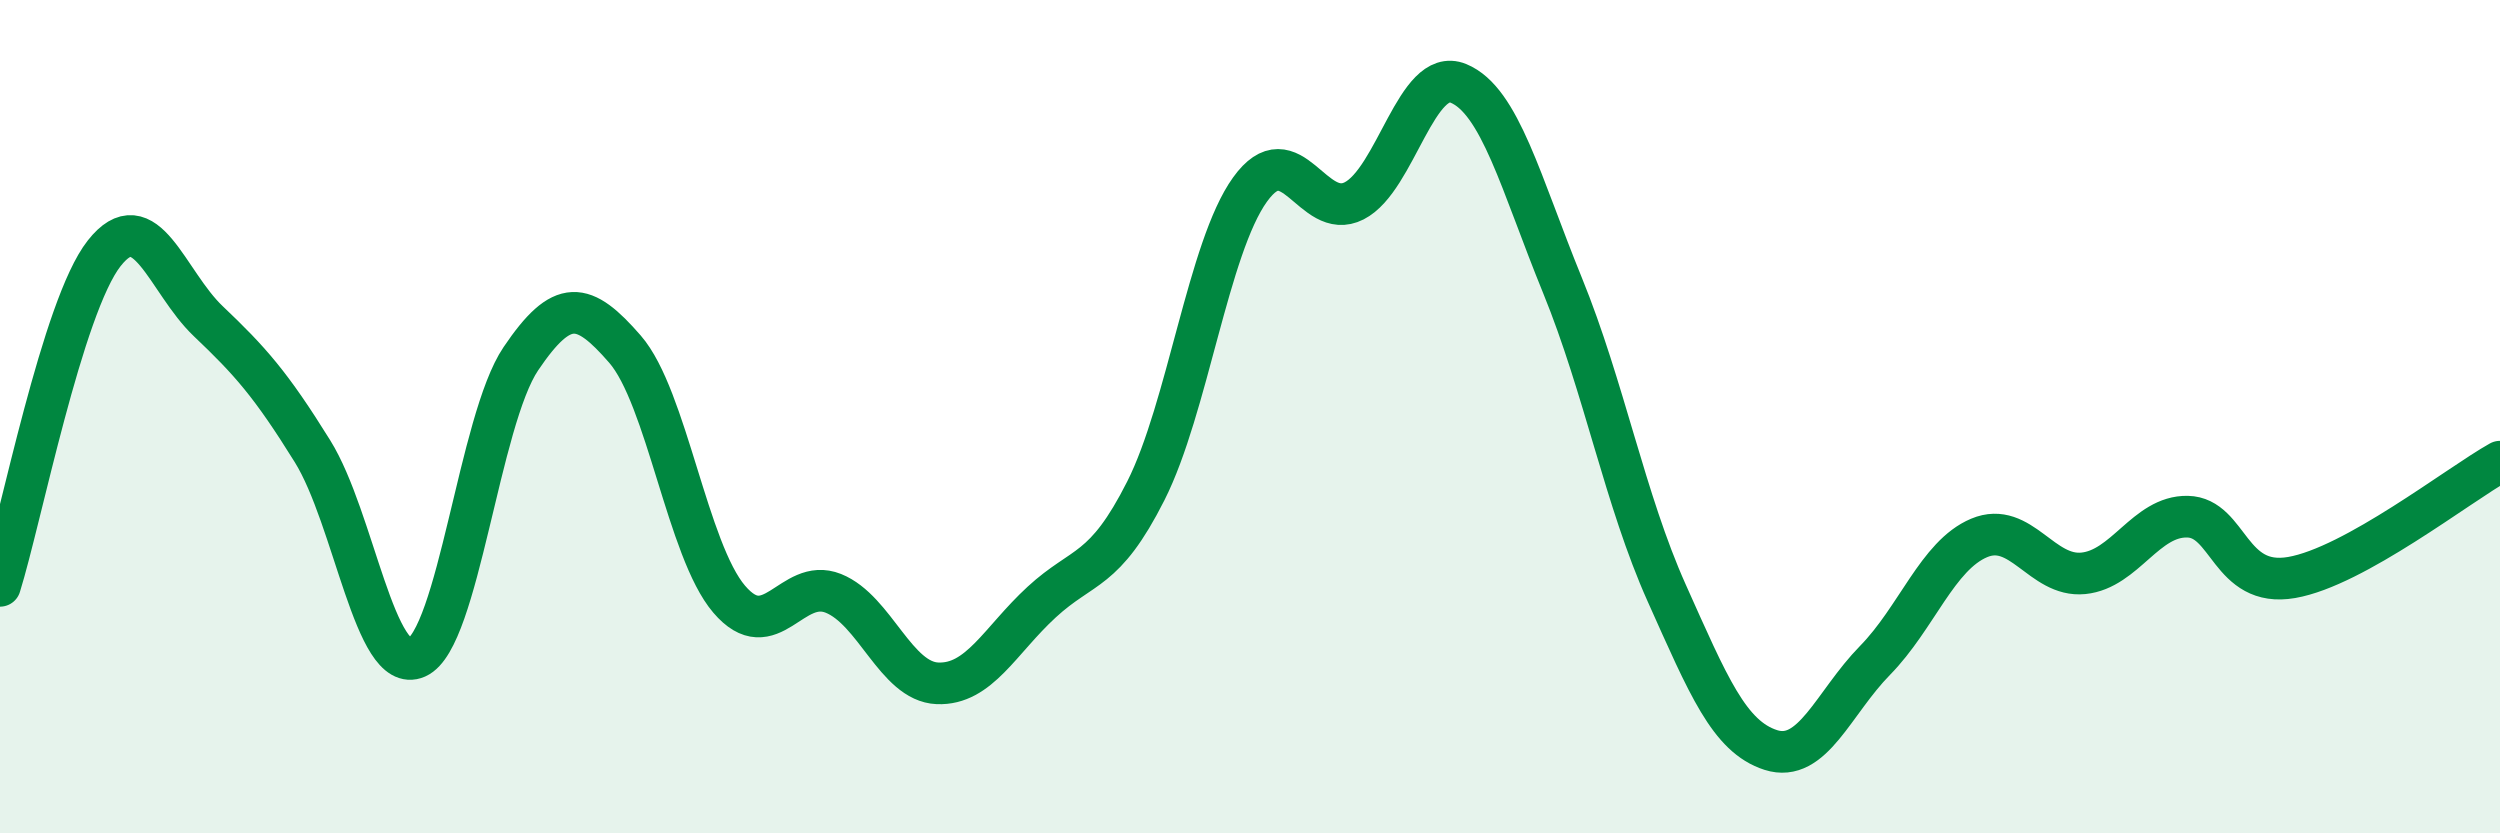 
    <svg width="60" height="20" viewBox="0 0 60 20" xmlns="http://www.w3.org/2000/svg">
      <path
        d="M 0,14.06 C 0.5,12.46 1.5,7.35 2.5,6.08 C 3.5,4.81 4,6.76 5,7.71 C 6,8.66 6.5,9.22 7.5,10.83 C 8.5,12.44 9,16.22 10,15.78 C 11,15.34 11.5,10.09 12.5,8.61 C 13.5,7.13 14,7.23 15,8.38 C 16,9.53 16.5,13.21 17.5,14.38 C 18.5,15.55 19,13.84 20,14.24 C 21,14.64 21.5,16.36 22.5,16.4 C 23.5,16.44 24,15.37 25,14.45 C 26,13.53 26.5,13.76 27.5,11.78 C 28.5,9.8 29,5.94 30,4.55 C 31,3.16 31.5,5.33 32.5,4.82 C 33.5,4.31 34,1.59 35,2 C 36,2.41 36.5,4.4 37.5,6.85 C 38.5,9.3 39,12 40,14.23 C 41,16.46 41.5,17.68 42.5,18 C 43.5,18.32 44,16.87 45,15.85 C 46,14.83 46.5,13.33 47.5,12.91 C 48.5,12.49 49,13.86 50,13.76 C 51,13.66 51.5,12.38 52.5,12.4 C 53.5,12.42 53.5,14.12 55,13.86 C 56.5,13.6 59,11.64 60,11.08L60 20L0 20Z"
        fill="#008740"
        opacity="0.1"
        stroke-linecap="round"
        stroke-linejoin="round"
      />
      <path
        d="M 0,14.06 C 0.5,12.46 1.5,7.35 2.5,6.08 C 3.5,4.81 4,6.76 5,7.71 C 6,8.66 6.5,9.22 7.5,10.83 C 8.5,12.44 9,16.22 10,15.78 C 11,15.34 11.5,10.09 12.5,8.61 C 13.5,7.13 14,7.23 15,8.38 C 16,9.53 16.5,13.21 17.5,14.38 C 18.5,15.55 19,13.84 20,14.24 C 21,14.64 21.5,16.36 22.5,16.4 C 23.5,16.44 24,15.37 25,14.45 C 26,13.53 26.5,13.76 27.5,11.78 C 28.5,9.8 29,5.94 30,4.55 C 31,3.16 31.5,5.33 32.5,4.82 C 33.5,4.31 34,1.59 35,2 C 36,2.41 36.5,4.4 37.5,6.85 C 38.5,9.3 39,12 40,14.23 C 41,16.46 41.5,17.68 42.5,18 C 43.5,18.32 44,16.87 45,15.85 C 46,14.83 46.5,13.33 47.5,12.91 C 48.5,12.49 49,13.86 50,13.76 C 51,13.66 51.5,12.38 52.5,12.4 C 53.5,12.42 53.5,14.12 55,13.86 C 56.5,13.6 59,11.64 60,11.08"
        stroke="#008740"
        stroke-width="1"
        fill="none"
        stroke-linecap="round"
        stroke-linejoin="round"
      />
    </svg>
  
